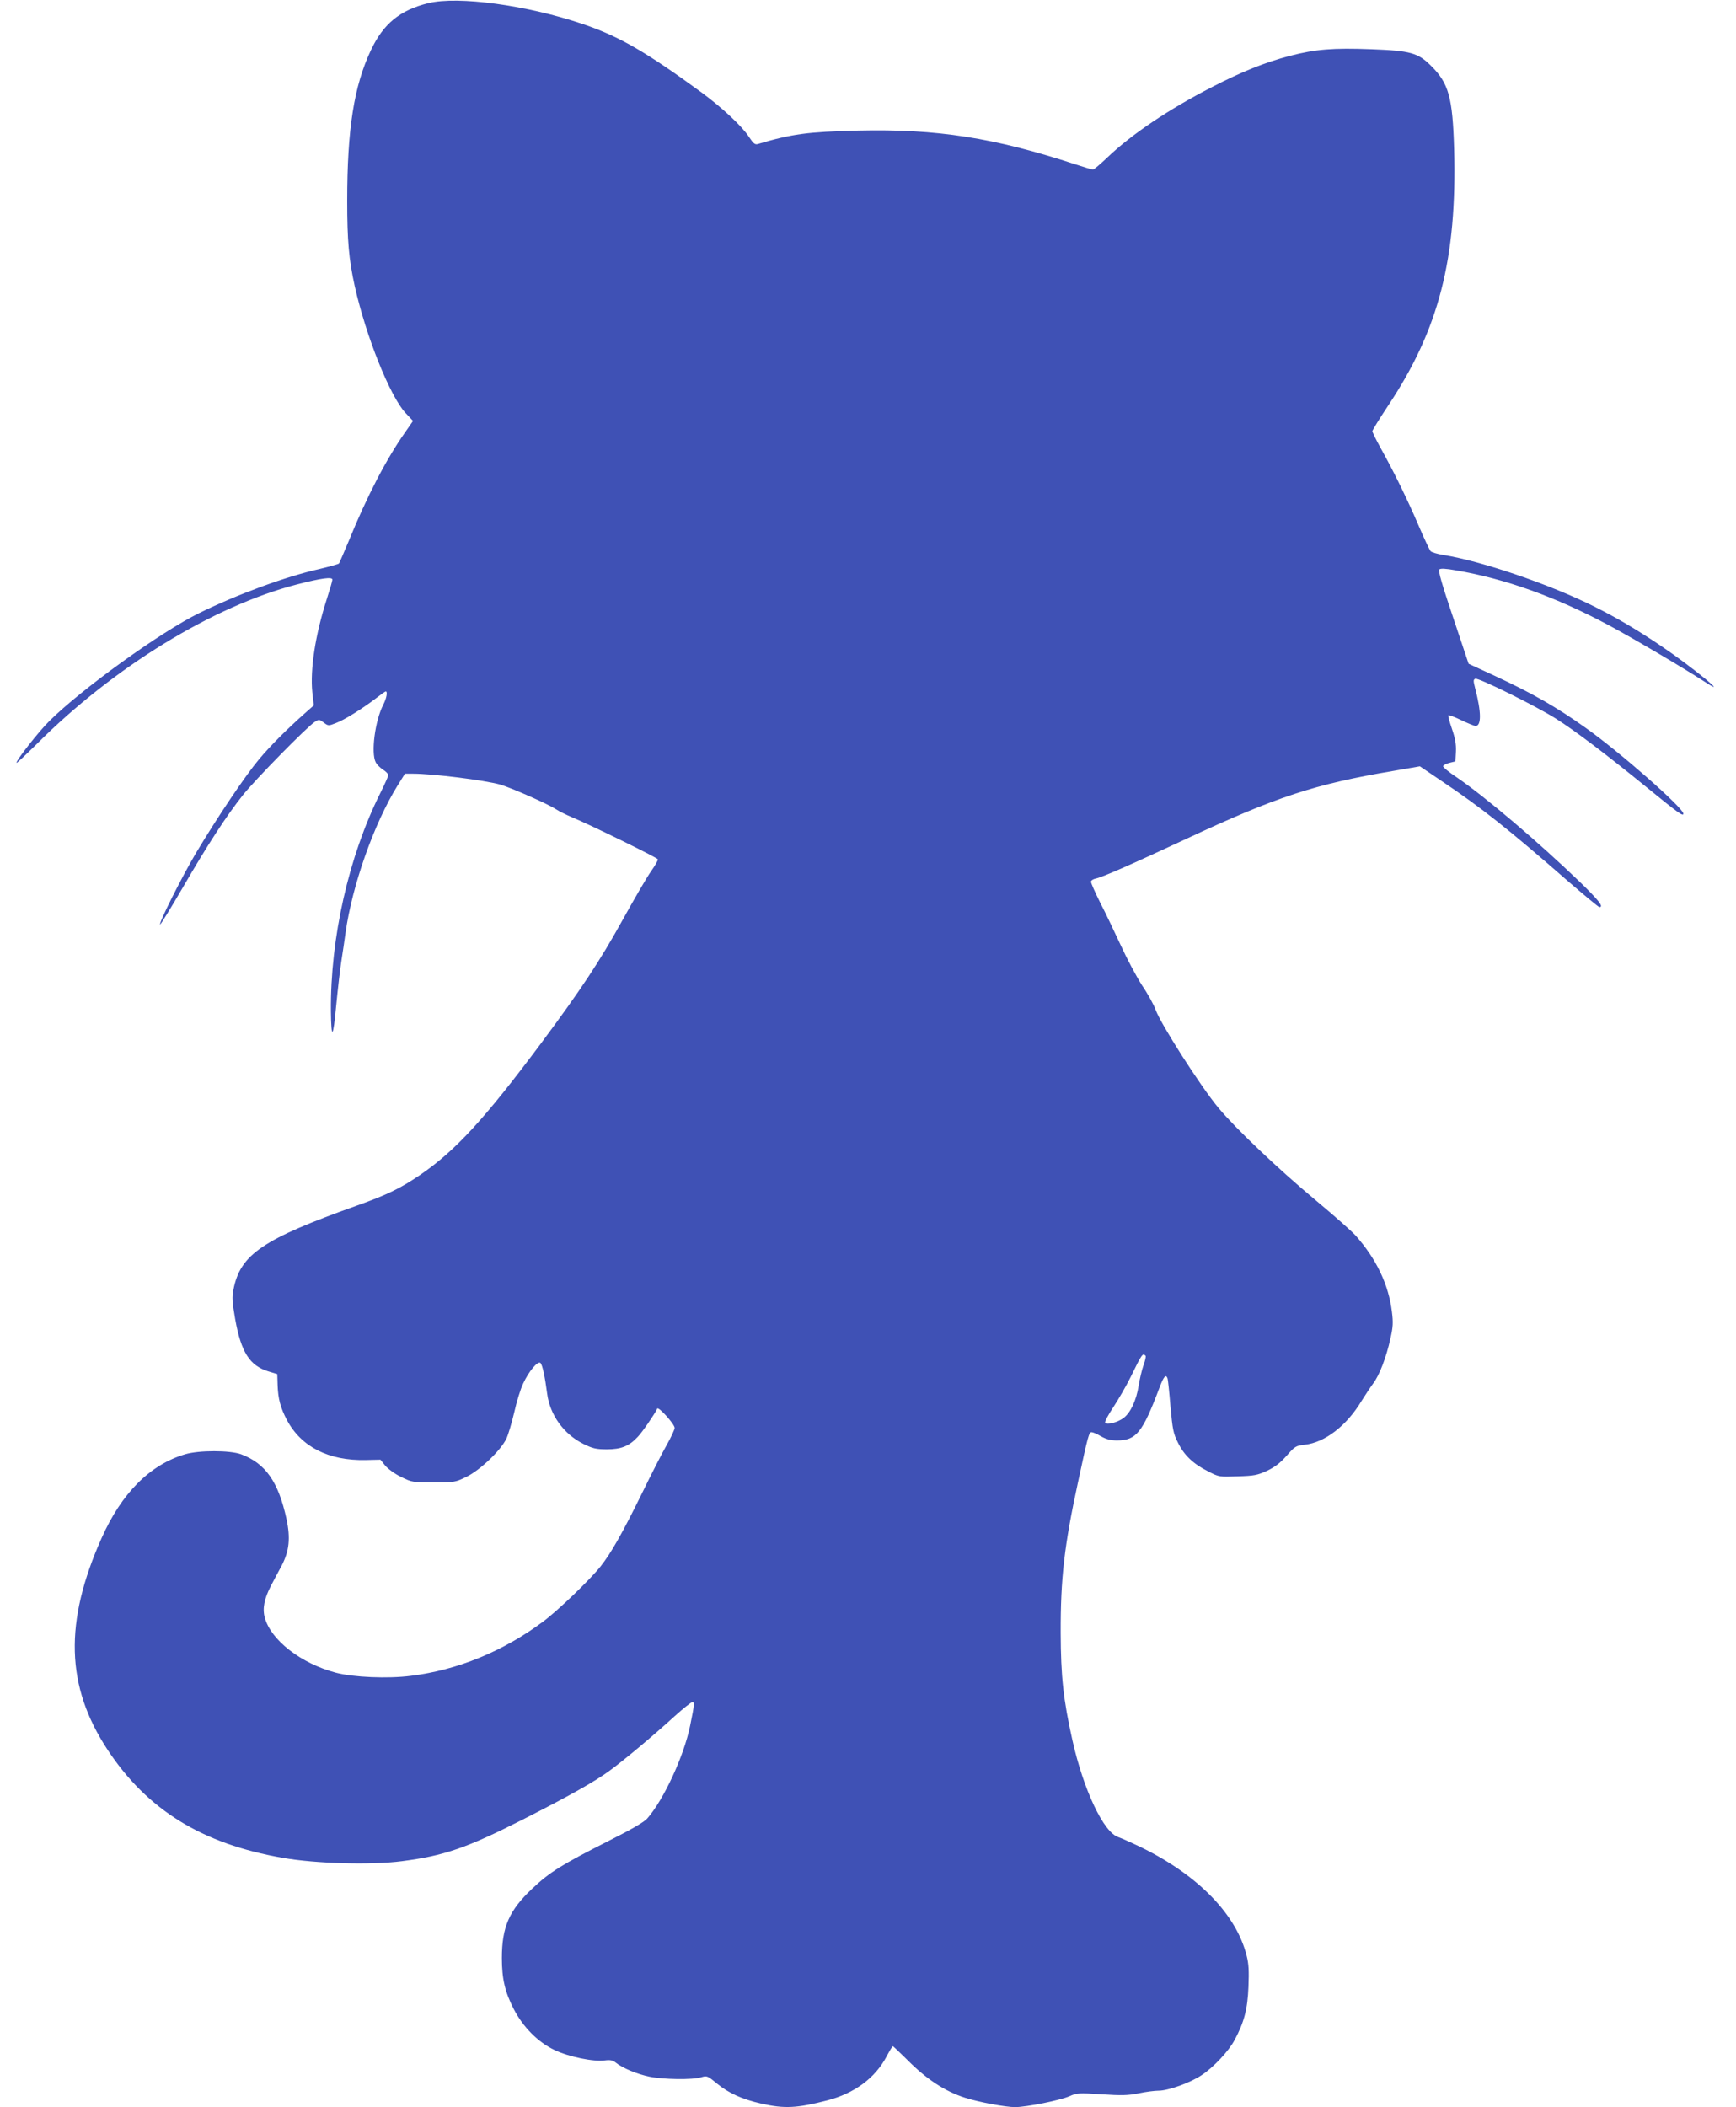 <?xml version="1.0" standalone="no"?>
<!DOCTYPE svg PUBLIC "-//W3C//DTD SVG 20010904//EN"
 "http://www.w3.org/TR/2001/REC-SVG-20010904/DTD/svg10.dtd">
<svg version="1.0" xmlns="http://www.w3.org/2000/svg"
 width="1055pt" height="1280pt" viewBox="0 0 1055 1280"
 preserveAspectRatio="xMidYMid meet">
<g transform="translate(0,1280) scale(0.1,-0.1)"
fill="#3f51b5" stroke="none">
<path d="M2603 12781 c-173 -43 -273 -125 -349 -286 -103 -218 -144 -479 -144
-917 0 -238 10 -355 46 -517 68 -303 214 -668 308 -769 l46 -49 -48 -69 c-114
-162 -232 -389 -342 -659 -30 -71 -57 -134 -60 -138 -4 -4 -58 -19 -121 -34
-201 -45 -496 -153 -728 -267 -232 -113 -716 -462 -911 -656 -64 -63 -200
-236 -200 -254 0 -5 55 47 123 114 468 468 1072 838 1582 970 148 38 215 47
215 29 0 -8 -16 -62 -35 -121 -69 -216 -101 -424 -87 -563 l9 -80 -51 -45
c-116 -103 -213 -200 -284 -285 -81 -97 -249 -346 -380 -565 -85 -143 -228
-427 -219 -436 2 -3 64 98 137 223 151 261 268 440 366 563 71 90 390 415 436
444 26 17 28 17 55 -3 27 -21 30 -21 73 -4 52 19 159 86 242 149 31 24 59 44
62 44 13 0 5 -43 -15 -81 -50 -98 -75 -291 -46 -349 7 -14 27 -34 44 -45 18
-11 32 -26 33 -33 0 -7 -22 -56 -49 -110 -192 -384 -304 -879 -300 -1326 2
-176 14 -163 32 34 10 102 24 226 32 275 8 50 19 126 25 170 41 289 173 662
316 893 l45 72 47 0 c123 0 434 -39 532 -66 68 -20 291 -118 339 -150 20 -13
63 -34 96 -48 103 -42 520 -246 523 -256 2 -5 -17 -38 -41 -72 -25 -35 -104
-171 -177 -303 -135 -243 -248 -415 -490 -740 -346 -464 -523 -656 -738 -803
-118 -80 -199 -120 -382 -185 -572 -204 -709 -296 -751 -509 -10 -48 -8 -75
10 -180 36 -202 88 -284 203 -319 l53 -16 2 -67 c3 -84 17 -136 56 -211 87
-164 254 -249 479 -244 l90 2 29 -36 c17 -20 59 -51 97 -69 65 -32 70 -33 197
-33 128 0 132 1 200 34 82 40 207 159 242 231 12 25 33 97 48 160 14 63 38
142 54 175 35 76 89 139 105 126 12 -10 28 -85 41 -186 17 -131 101 -247 222
-307 55 -27 76 -32 141 -32 87 0 135 19 188 76 29 30 105 142 118 171 6 16
105 -93 106 -117 0 -10 -22 -57 -49 -105 -27 -47 -94 -178 -149 -291 -120
-244 -188 -364 -252 -445 -66 -83 -260 -269 -350 -336 -242 -180 -519 -294
-803 -329 -139 -18 -350 -9 -456 19 -212 56 -395 198 -432 335 -15 56 -3 115
38 194 19 37 49 92 65 122 46 89 54 166 29 283 -49 226 -128 338 -276 393 -69
25 -255 25 -340 0 -213 -63 -386 -236 -507 -508 -229 -512 -218 -902 35 -1286
242 -367 576 -573 1067 -658 199 -35 537 -44 722 -20 258 33 395 81 733 252
278 141 441 232 530 298 92 67 276 222 394 330 52 47 101 86 108 86 15 0 14
-10 -13 -143 -37 -183 -161 -451 -261 -564 -18 -21 -99 -68 -233 -135 -285
-144 -359 -190 -465 -290 -141 -133 -185 -234 -185 -423 0 -126 19 -206 72
-309 57 -110 147 -201 248 -249 85 -41 239 -73 307 -63 32 4 47 1 67 -15 40
-32 129 -69 203 -84 81 -17 261 -20 313 -4 36 11 39 10 96 -37 74 -60 153 -96
272 -123 139 -31 214 -28 400 20 165 43 291 136 360 267 18 34 35 62 38 62 3
0 42 -38 88 -83 115 -116 228 -191 351 -230 80 -26 245 -57 305 -57 71 1 273
41 331 67 43 19 56 20 193 11 123 -8 162 -7 226 6 42 9 97 16 121 16 59 0 192
48 261 94 72 47 165 146 201 214 57 106 79 187 84 322 4 96 2 140 -11 190 -62
249 -291 485 -632 654 -60 29 -126 59 -147 66 -90 28 -212 286 -280 590 -55
246 -70 386 -71 650 -1 332 22 532 105 915 62 289 67 305 83 305 8 0 34 -11
57 -25 32 -18 59 -25 97 -25 117 0 155 47 257 317 26 70 40 88 50 61 3 -7 11
-84 18 -170 13 -142 17 -165 46 -222 37 -76 93 -129 185 -175 64 -33 66 -33
178 -29 101 3 120 7 179 34 48 23 80 48 118 91 51 58 56 61 111 67 122 14 254
115 345 267 22 35 53 82 70 105 38 50 80 159 105 274 16 70 17 97 9 161 -20
165 -94 321 -220 463 -23 26 -135 125 -248 219 -220 183 -484 434 -586 557
-110 132 -353 513 -382 596 -9 26 -45 93 -81 146 -35 54 -94 165 -131 246 -38
81 -93 198 -125 259 -31 62 -56 119 -56 127 0 7 13 16 28 19 41 8 211 83 557
244 542 253 776 330 1252 410 l162 28 133 -90 c243 -163 403 -290 765 -606
101 -87 187 -159 193 -159 28 0 -2 39 -116 150 -257 247 -573 516 -751 638
-46 30 -83 61 -83 67 0 6 17 16 38 21 l37 9 3 59 c2 45 -4 79 -24 138 -15 43
-25 80 -22 83 3 3 38 -10 79 -30 40 -19 79 -35 86 -35 36 0 36 83 -2 228 -12
47 -12 54 1 59 19 7 367 -165 489 -242 114 -72 295 -208 554 -419 190 -155
222 -178 221 -158 -2 36 -390 377 -594 521 -177 126 -324 210 -555 317 l-156
72 -94 281 c-67 198 -92 284 -84 292 7 7 38 6 104 -6 298 -51 604 -161 924
-332 148 -79 450 -257 589 -347 157 -102 -82 94 -269 220 -149 100 -265 169
-407 240 -266 133 -686 277 -917 313 -36 6 -70 16 -77 23 -6 7 -40 78 -74 158
-67 157 -152 330 -231 471 -27 49 -49 94 -49 100 0 5 42 74 94 152 311 466
421 895 403 1562 -9 314 -33 400 -141 506 -78 78 -124 91 -361 100 -235 9
-340 0 -496 -40 -152 -40 -292 -96 -474 -190 -263 -135 -487 -286 -634 -426
-43 -41 -83 -75 -89 -75 -5 0 -52 14 -104 31 -497 163 -844 217 -1323 206
-310 -8 -401 -20 -610 -82 -17 -5 -27 4 -53 43 -42 65 -163 178 -288 270 -340
248 -497 339 -719 415 -338 115 -761 173 -942 128z m4359 -8217 c3 -3 -2 -29
-13 -58 -10 -29 -23 -84 -29 -122 -14 -90 -49 -165 -91 -197 -37 -28 -103 -45
-113 -29 -3 6 19 48 50 94 30 46 78 128 105 183 70 143 73 147 91 129z"/>
</g>
</svg>
